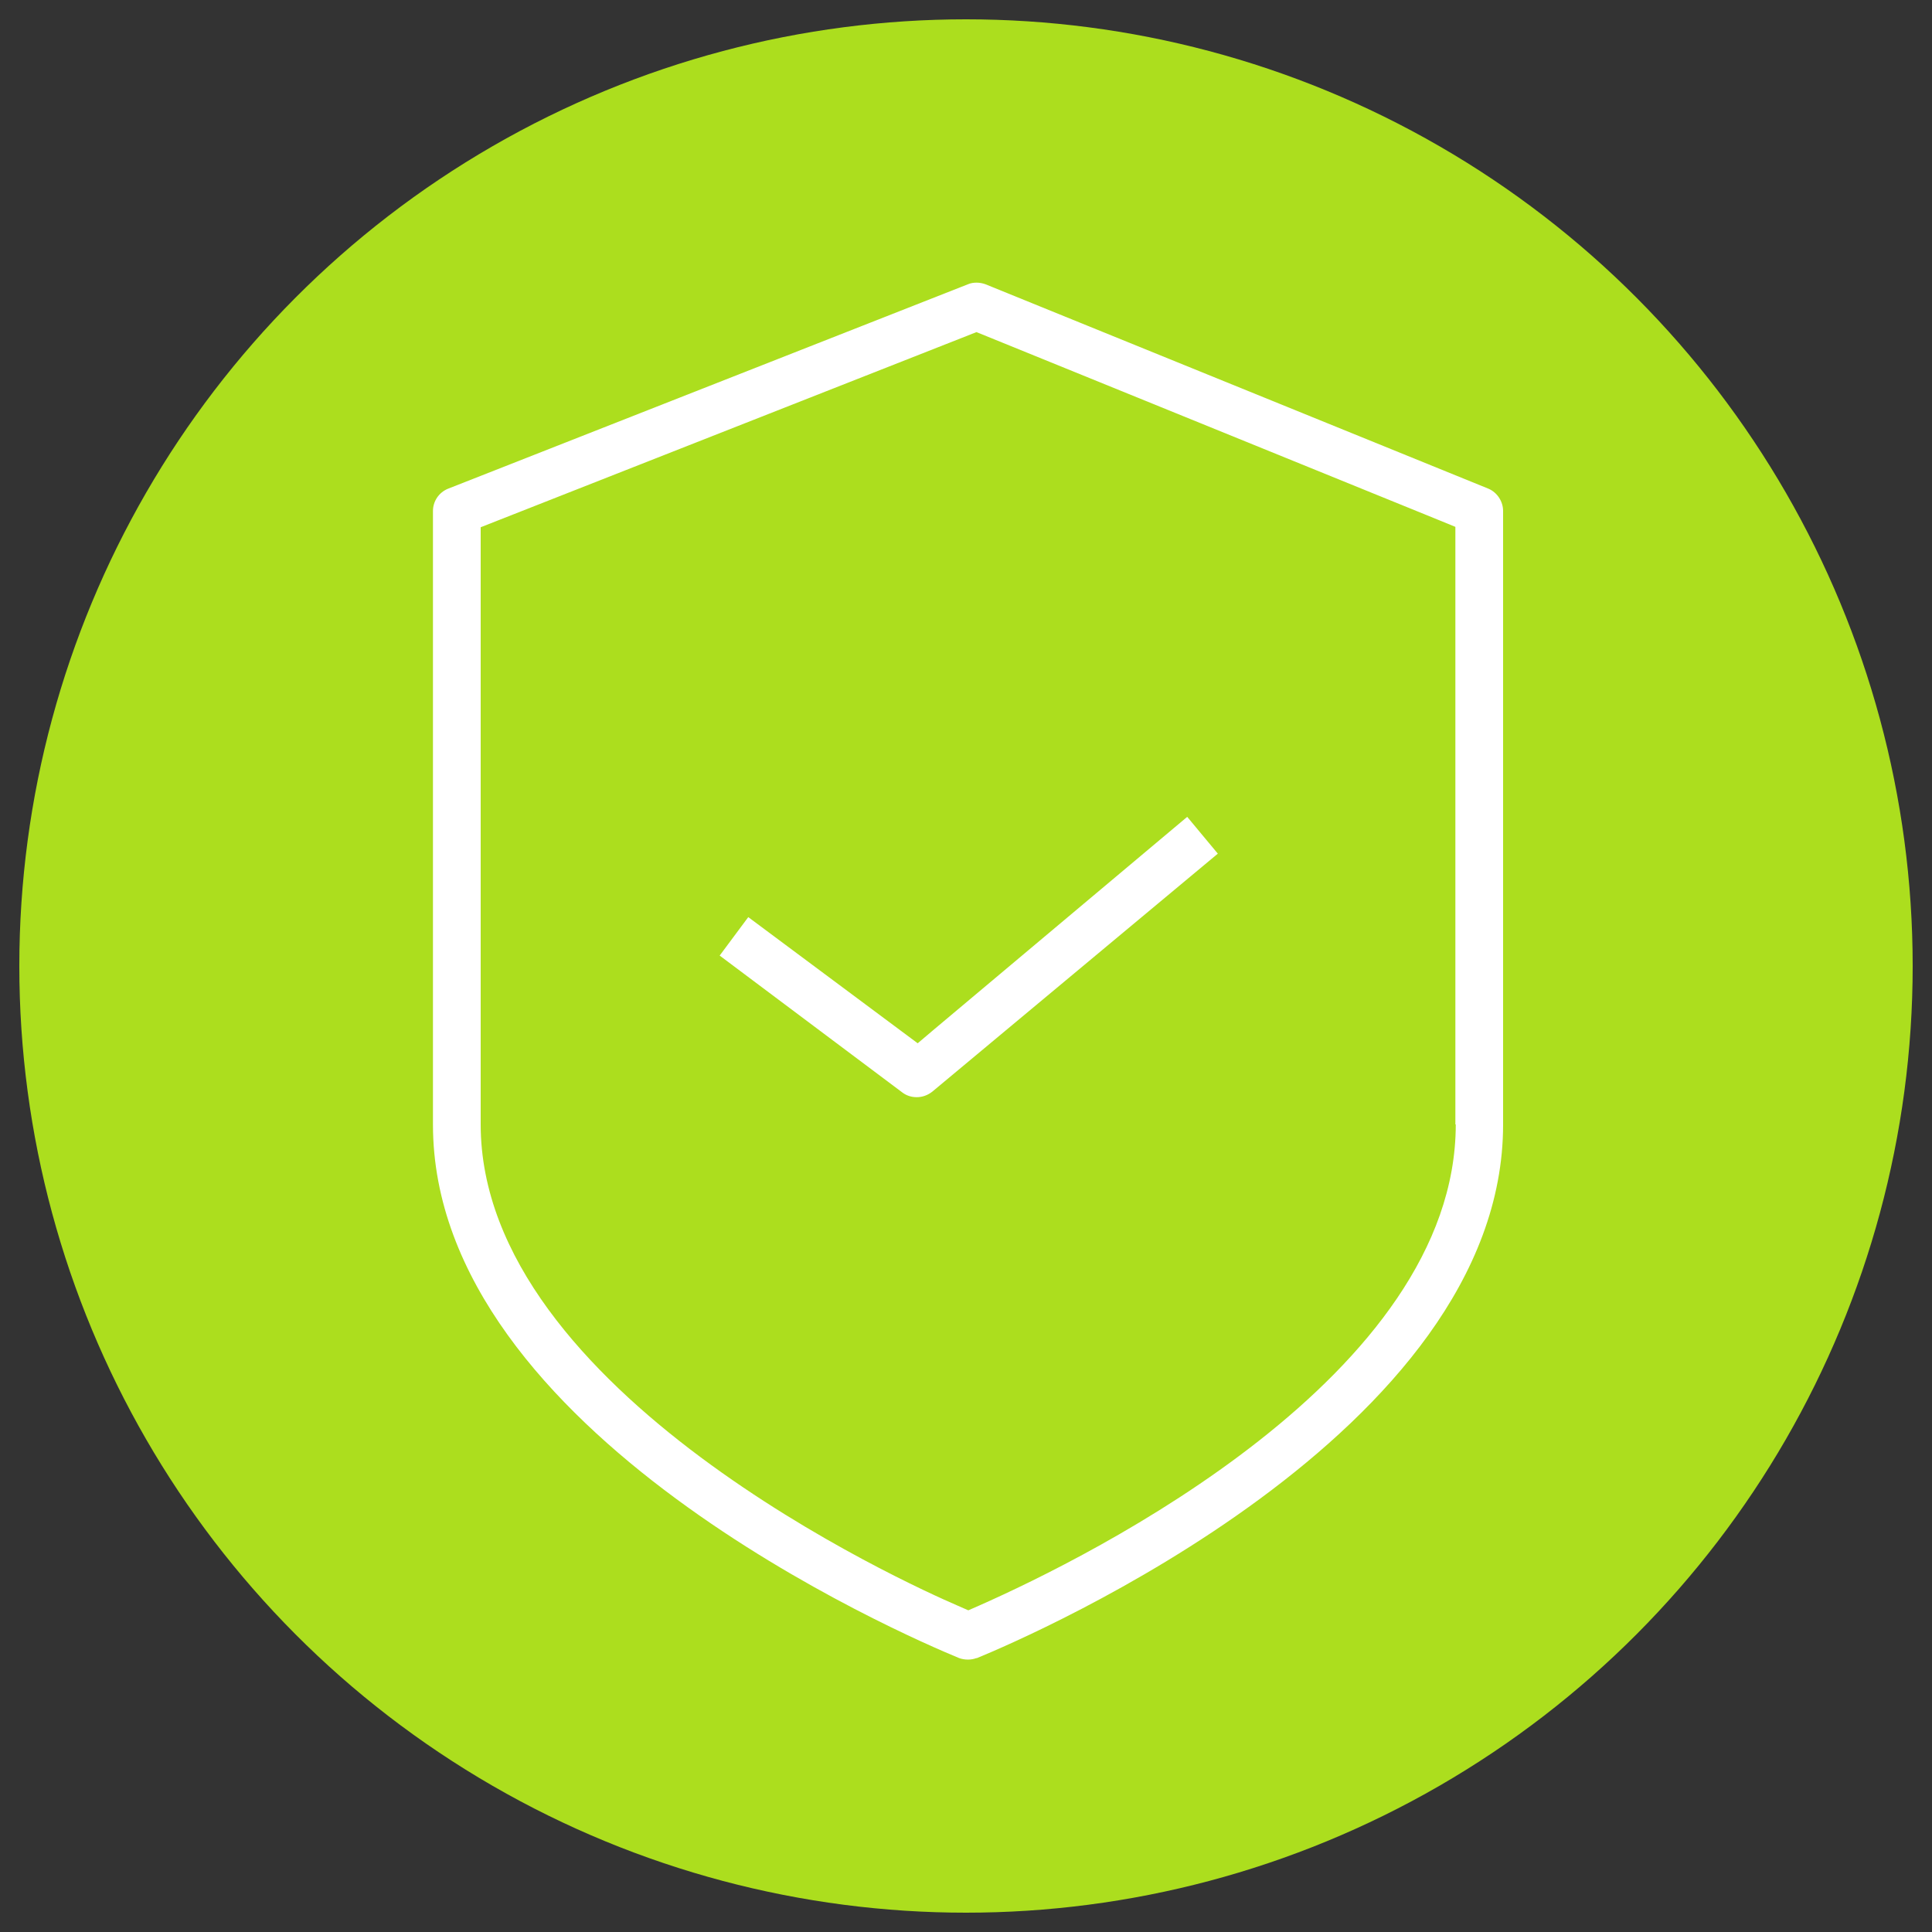 <svg xmlns="http://www.w3.org/2000/svg" viewBox="0 0 100 100"><rect x="0" y="0" width="100" height="100" fill="#333333" stroke="none"/><defs><style>      .cls-1, .cls-2, .cls-3, .cls-4 {        display: none;      }      .cls-1, .cls-3 {        opacity: .99;      }      .cls-5 {        fill: #3ec6eb;      }      .cls-6 {        fill: #5446f6;      }      .cls-7, .cls-2, .cls-3 {        fill: #fff;      }      .cls-8 {        fill: #f3cd2e;      }      .cls-9 {        fill: #1bc99f;      }      .cls-10 {        fill: #acde1e;      }    </style></defs><g><g id="_x34_G" class="cls-4"><circle class="cls-8" cx="50" cy="50" r="49"></circle><g class="cls-4"><path class="cls-7" d="M25.63,82.5c-1.12,0-2.03-.91-2.03-2.03v-20.31c0-1.12.91-2.03,2.03-2.03s2.03.91,2.03,2.03v20.31c0,1.12-.91,2.03-2.03,2.03h0ZM41.88,82.5c-1.12,0-2.03-.91-2.03-2.03v-31.15c0-1.12.91-2.03,2.03-2.03s2.03.91,2.03,2.03v31.15c0,1.12-.91,2.03-2.03,2.03h0ZM58.12,82.5c-1.12,0-2.03-.91-2.03-2.03v-47.4c0-1.12.91-2.03,2.03-2.03s2.03.91,2.03,2.03v47.4c0,1.12-.91,2.03-2.03,2.03h0ZM74.37,82.5c-1.12,0-2.03-.91-2.03-2.03V19.53c0-1.12.91-2.03,2.03-2.03s2.03.91,2.03,2.03v60.94c0,1.12-.91,2.03-2.03,2.03h0ZM74.37,82.5"></path></g></g><g id="geofencing" class="cls-4"><circle class="cls-10" cx="50" cy="50" r="49"></circle><path class="cls-2" d="M62.69,59.04c-.41.65-.81,1.29-1.22,1.93,4.52,2.32,7.48,5.94,7.48,10.04,0,7-8.5,12.69-18.95,12.69s-18.95-5.69-18.95-12.69c0-4.1,2.96-7.71,7.48-10.03-.41-.63-.81-1.28-1.22-1.93-5.17,2.74-8.57,7.06-8.57,11.96,0,8.27,9.54,15,21.26,15s21.26-6.73,21.26-15c0-4.9-3.4-9.22-8.57-11.96Z"></path><path class="cls-2" d="M50,43.31c-4.81,0-8.72-3.91-8.72-8.72s3.91-8.72,8.72-8.72,8.72,3.91,8.72,8.72-3.91,8.72-8.72,8.72ZM50,28.18c-3.53,0-6.41,2.88-6.41,6.41s2.88,6.41,6.41,6.41,6.41-2.88,6.41-6.41-2.88-6.41-6.41-6.41Z"></path><path class="cls-2" d="M50,72.62c-.37,0-.71-.17-.93-.47-4.66-6.3-19.85-27.6-19.85-37.37,0-11.46,9.32-20.78,20.78-20.78s20.78,9.32,20.78,20.78c0,9.76-15.19,31.07-19.85,37.37-.22.29-.56.47-.93.47ZM50,16.31c-10.18,0-18.47,8.28-18.47,18.47,0,6.96,9.37,22.27,18.47,34.74,9.1-12.48,18.47-27.78,18.47-34.74,0-10.19-8.28-18.47-18.47-18.47Z"></path></g><g id="fall_detection" class="cls-4"><circle class="cls-9" cx="50" cy="50" r="49"></circle><g id="fall" class="cls-4"><path class="cls-7" d="M84.93,36.7c-.24-1.42-1.19-2.47-2.58-2.47-.4,0-.83.08-1.3.28-5.75,2.38-11.32,5.1-16.66,8.28-.07.05-.16.08-.23.12-1.3-1.25-2.81-1.8-4.51-1.8-.25,0-.52.01-.78.04-.04-.08-.07-.16-.1-.23-1.51-3.96-3.55-7.65-6.09-11.04-1.09-1.48-2.29-2.88-3.48-4.3-.46-.54-1.09-.83-1.82-.84h-.05c-1.68,0-3.23,1.58-3.25,3.34-.02,1.01.46,1.78,1.08,2.5,3.68,4.25,6.53,8.98,8.27,14.34.07.23.06.37-.11.56-1.37,1.56-2.74,3.13-4.1,4.69l-1.08,1.22c-.07-.06-.12-.11-.17-.14-2.38-2.32-5.09-4.12-8.13-5.45-.76-.34-1.5-.49-2.24-.49-.85,0-1.7.22-2.54.62-1.68.84-2.98,2.12-4.16,3.54-2,2.42-3.54,5.15-4.98,7.93-.62,1.2-.84,2.41-.29,3.71-.08.06-.14.08-.19.11-3.55,1.8-6.64,4.2-9.31,7.14-1.36,1.48-1.49,3.43-.34,5.08.78,1.1,1.98,1.82,3.25,1.82.96,0,1.96-.41,2.83-1.39,1.02-1.15,2.18-2.18,3.4-3.13,3.78-2.99,8.09-4.63,12.93-4.84.32-.02.65-.02.96-.02,2.64,0,5.21.46,7.73,1.24.44.13.86.19,1.27.19,1.31,0,2.41-.68,3.12-1.98.07-.13.2-.24.32-.34.47-.37,1-.67,1.38-1.12,3.28-3.7,6.54-7.41,9.78-11.14.77-.89,1.45-1.85,2.18-2.77.08-.1.19-.17.29-.24,5.57-3.53,11.38-6.57,17.48-9.06,1.73-.71,2.54-2.12,2.22-3.96ZM43.54,58.54l-.22.31-.37-.05c-1.31-.16-2.63-.23-3.94-.23-1.48,0-2.94.1-4.43.26l-1.4.17,1.26-1.81c.36-.53.71-1.04,1.1-1.54.41-.5.85-.97,1.28-1.44l.62-.67.41-.32h.28l.34.05.14.08c1.87,1.08,3.43,2.28,4.79,3.67.56.6.38,1.15.13,1.51Z"></path><path class="cls-7" d="M65.14,39.53h.02c3.34,0,6.09-2.71,6.1-6.05.02-3.32-2.68-6.1-5.91-6.17h-.14c-3.34,0-6.13,2.63-6.17,6.07-.04,3.38,2.7,6.13,6.1,6.15Z"></path></g></g><g id="GPS_services" class="cls-4"><circle class="cls-5" cx="50" cy="50" r="49"></circle><path class="cls-2" d="M81.34,81.43l-11.33-20.98c-.16-.3-.54-.49-.95-.49l-11.62.05c-.35.52-.69,1.02-1.03,1.51h11.95l6.78,12.56c-2.64.2-5.31-.09-7.77-.85-1.29-.39-2.39-.75-3.37-1.06-1.91-.68-3.91-1.21-5.96-1.61l-2.04-8.46c-.54.78-1.06,1.53-1.56,2.22l1.43,5.95c-1.61-.14-3.23-.21-4.85-.21-1.93-1.81-4.48-3.18-7.39-3.97l.83-3.31c-.46-.66-.93-1.34-1.41-2.05l-1.4,4.94c-1.15-.19-2.32-.28-3.5-.28-5.17,0-6.12-2.97-6.19-3.23l1.61-2.16,9.41.65c-.35-.52-.72-1.06-1.08-1.61l-8.82-.63c-.4-.03-.79.13-.99.39l-13.39,17.97c-.16.2-.18.45-.06.66.11.21.35.38.64.46l18.54,4.56h0c.1.02.21.03.32.04.09,0,.17,0,.25-.02l20.35-3.84,21.39,3.84c.08.01.15.02.24.02.34,0,.66-.13.85-.34.19-.21.23-.49.1-.72ZM43.21,67.64c1.95.55,3.71,1.41,5.18,2.53-1.51.15-2.99.39-4.44.73-.57.12-1.16.24-1.77.36l1.03-3.61ZM30.67,63.91c1.53,2,4.43,3.18,7.49,3.05,1.03,0,2.06.08,3.07.25l-1.24,4.38c-2.27.25-4.58.26-6.86.04l-7.71-.65,5.26-7.07ZM37.39,80.71l-16.26-4,3.17-4.27,8.59.72c2.2.2,4.43.21,6.63.03l-2.14,7.51ZM39.51,80.67l2.2-7.74c1.01-.16,1.93-.35,2.8-.54,1.94-.48,3.96-.74,6.01-.77,1.93-.02,3.85.06,5.76.27l1.29,5.37-18.06,3.41ZM59.65,77.2l-1.2-4.95c1.62.37,3.21.82,4.75,1.36.99.32,2.1.68,3.41,1.07,2.2.67,4.56,1.02,6.95,1.03.8,0,1.6-.04,2.39-.13l2.72,5.05-19.02-3.42Z"></path><g class="cls-1"><path class="cls-7" d="M50,66.82c-.31,0-.6-.14-.78-.39-3.92-5.3-16.7-23.22-16.7-31.45,0-9.64,7.84-17.48,17.48-17.48s17.48,7.84,17.48,17.48c0,8.21-12.78,26.14-16.7,31.45-.18.25-.47.39-.78.39ZM50,19.44c-8.57,0-15.54,6.97-15.54,15.54,0,5.86,7.89,18.74,15.54,29.23,7.66-10.5,15.54-23.38,15.54-29.23,0-8.57-6.97-15.54-15.54-15.54Z"></path></g><path class="cls-3" d="M50,42.16c-4.04,0-7.34-3.29-7.34-7.34s3.29-7.34,7.34-7.34,7.34,3.29,7.34,7.34-3.29,7.34-7.34,7.34ZM50,29.43c-2.97,0-5.39,2.42-5.39,5.39s2.42,5.39,5.39,5.39,5.39-2.42,5.39-5.39-2.42-5.39-5.39-5.39Z"></path></g><g id="FA_Mini_Safety" class="cls-4"><circle class="cls-5" cx="50" cy="50" r="49"></circle><path class="cls-7" d="M66.15,14h-32.3v19.85H14v32.3h19.85v19.85h32.3v-19.85h19.85v-32.3h-19.85V14ZM63.85,16.3v19.85h19.85v27.69h-19.85v19.85h-27.69v-19.85h-19.85v-27.69h19.85v-19.85h27.69Z"></path></g><g id="_x32__way_communication" class="cls-4"><circle class="cls-6" cx="50" cy="50" r="49"></circle><g id="_x32__way" class="cls-4"><path class="cls-7" d="M35.56,18.72v2.36s0,2.24,0,2.24v4.44h46.94s0,1,0,1c0,1.17-.02,2.33,0,3.5h-42.5l-4.44.41v6.31s0,2.33,0,2.33l-1.2-.8-3.13-2.08-6.2-4.07-6.62-4.36,10-6.58,6.8-4.47.35-.24"></path><path class="cls-7" d="M64.44,58.66c.42.27.85.54,1.27.8l2.32,1.46,11.45,7.08,2.14,1.32-4.8,3.34-3.17,2.21-2.61,1.82c-2.2,1.53-4.39,3.05-6.58,4.59v-2.69s0-2.05,0-2.05v-4.94h-15.04s-10.08,0-10.08,0c-7.27,0-14.55,0-21.82.02v-3.54s0-.95,0-.95h46.93v-6.59s0-1.89,0-1.89"></path></g></g><g id="_x32__way_communication_copy" class="cls-4"><circle class="cls-6" cx="50" cy="50" r="49"></circle><g id="_x32__way-2" data-name="_x32__way" class="cls-4"><path class="cls-7" d="M35.56,18.72v2.36s0,2.24,0,2.24v4.44h46.94s0,1,0,1c0,1.17-.02,2.33,0,3.5h-42.5l-4.44.41v6.31s0,2.33,0,2.33l-1.2-.8-3.13-2.08-6.2-4.07-6.62-4.36,10-6.58,6.8-4.47.35-.24"></path><path class="cls-7" d="M64.44,58.66c.42.27.85.54,1.27.8l2.32,1.46,11.45,7.08,2.14,1.32-4.8,3.34-3.17,2.21-2.61,1.82c-2.2,1.53-4.39,3.05-6.58,4.59v-2.69s0-2.05,0-2.05v-4.94h-15.04s-10.08,0-10.08,0c-7.27,0-14.55,0-21.82.02v-3.54s0-.95,0-.95h46.93v-6.59s0-1.89,0-1.89"></path></g><g><path class="cls-7" d="M48.88,44.37c-1.85,0-3.36,1.53-3.36,3.37s1.51,3.37,3.36,3.37h1.12c.63,0,1.11.49,1.11,1.12s-.49,1.12-1.11,1.12h-3.35c-.41,0-.79.21-.99.56-.2.35-.2.78,0,1.14.2.35.58.56.99.56h3.35c1.85,0,3.36-1.53,3.36-3.37s-1.51-3.37-3.36-3.37h-1.12c-.62,0-1.11-.49-1.11-1.12s.49-1.12,1.11-1.12h3.36c.4,0,.79-.21.99-.56.2-.35.2-.79,0-1.14-.2-.35-.58-.56-.99-.56h-3.36ZM48.88,44.37"></path><path class="cls-7" d="M49.98,42.12c-.62.01-1.12.52-1.11,1.14v2.22c0,.41.21.78.56.99.35.21.79.21,1.14,0,.35-.21.56-.58.56-.99v-2.22c0-.3-.12-.6-.33-.81-.22-.21-.51-.33-.81-.33h0ZM48.86,53.37c-.62.01-1.12.52-1.11,1.14v2.22c0,.41.21.78.56.98.35.21.79.21,1.13,0,.35-.2.57-.57.56-.98v-2.22c0-.3-.12-.6-.33-.81-.22-.21-.51-.33-.81-.33h0ZM48.86,53.37"></path><path class="cls-7" d="M50,37.63c-6.82,0-12.37,5.55-12.37,12.37s5.55,12.37,12.37,12.37,12.37-5.55,12.37-12.37-5.55-12.37-12.37-12.37h0ZM50,39.87c5.6,0,10.12,4.52,10.12,10.12s-4.52,10.12-10.12,10.12-10.12-4.52-10.12-10.12,4.52-10.12,10.12-10.12h0ZM50,39.87"></path><path class="cls-7" d="M51.09,14c-3.86,0-8.98,1.24-12.84,5.17-4.65,4.72-9.33,9.44-13.96,14.18-.71.73-1.25,1.8-1.28,3.09v.05c0,2.47,2.03,4.51,4.49,4.51,2.26,0,.91-.02,2.24,0,1.35.02,2.38-.74,3.08-1.47,2.14-2.25,5.6-5.6,5.6-5.6.3-.28.44-.7.34-1.1-.09-.4-.4-.71-.8-.82-.4-.11-.83.01-1.11.31,0,0-3.45,3.35-5.66,5.65-.49.52-.92.79-1.42.78-1.34-.02-.02,0-2.27,0-1.22,0-2.24-1.03-2.24-2.26.02-.67.33-1.25.64-1.57,4.63-4.73,9.3-9.45,13.96-14.18,3.33-3.37,7.87-4.49,11.24-4.49h24.77c.4,0,.78-.21.99-.56.2-.35.2-.79,0-1.13-.21-.35-.58-.57-.99-.56h-24.77ZM51.09,14"></path><path class="cls-7" d="M45.49,23c-2.47,0-4.49,2.03-4.49,4.5s2.02,4.5,4.49,4.5c.4,0,.79-.21.99-.56.2-.35.2-.79,0-1.14-.2-.35-.58-.56-.99-.56-1.25,0-2.24-.99-2.24-2.25s.99-2.25,2.24-2.25h12.36c.4,0,.79-.21.99-.56.2-.35.2-.79,0-1.13-.2-.35-.58-.57-.99-.56h-12.36ZM45.49,23"></path><path class="cls-7" d="M75.86,27.5c-3-.01-4.88,1.53-6.59,2.58-1.79,1.1-3.21,1.92-5.43,1.92-2.06,0-3.56-.33-5.16-.83-3.3-1.01-7.05-1.42-13.17-1.42-.41,0-.79.2-.99.56-.21.35-.21.78,0,1.14.2.35.58.56.99.56,6.02,0,9.5.4,12.5,1.32,1.71.53,3.51.93,5.82.93,2.8,0,4.77-1.12,6.6-2.24,1.89-1.17,3.16-2.26,5.4-2.26.4,0,.78-.21.99-.55.2-.35.2-.78,0-1.14-.21-.35-.58-.56-.99-.56h0ZM48.91,86c3.86,0,8.98-1.24,12.84-5.16,4.65-4.73,9.32-9.45,13.96-14.19.71-.73,1.25-1.8,1.28-3.09v-.05c0-2.47-2.03-4.51-4.5-4.51-2.25,0-.9.02-2.23,0-1.35-.02-2.38.74-3.08,1.48-2.15,2.24-5.6,5.6-5.6,5.6-.3.27-.44.7-.35,1.1.1.4.4.72.8.83.4.11.82-.01,1.11-.31,0,0,3.45-3.35,5.65-5.65.49-.52.93-.78,1.42-.78,1.34.02.02,0,2.26,0,1.23,0,2.25,1.02,2.25,2.26-.02.67-.33,1.25-.64,1.57-4.63,4.74-9.3,9.45-13.96,14.18-3.32,3.38-7.86,4.49-11.24,4.49h-24.77c-.41,0-.79.21-.99.56-.21.35-.21.78,0,1.14.2.35.58.56.99.56h24.77ZM48.91,86"></path><path class="cls-7" d="M54.51,77c2.47,0,4.49-2.03,4.49-4.5s-2.03-4.5-4.49-4.5c-.41,0-.78.21-.99.56-.21.35-.21.78,0,1.14.21.35.58.56.99.56,1.25,0,2.24,1,2.24,2.25s-.99,2.25-2.24,2.25h-12.36c-.41,0-.79.21-.99.56-.21.35-.21.78,0,1.13.2.35.58.56.99.56h12.36ZM54.51,77"></path><path class="cls-7" d="M24.14,72.5c3,.01,4.87-1.53,6.59-2.58,1.79-1.1,3.2-1.92,5.42-1.92,2.07,0,3.56.34,5.17.83,3.3,1.01,7.04,1.43,13.17,1.43.4,0,.79-.21.99-.56.2-.35.2-.78,0-1.14-.21-.35-.59-.56-.99-.56-6.02,0-9.5-.41-12.51-1.33-1.71-.52-3.5-.93-5.82-.93-2.79,0-4.78,1.12-6.6,2.25-1.89,1.17-3.16,2.26-5.4,2.25-.41,0-.79.2-.99.56-.21.34-.21.78,0,1.13.2.35.58.57.98.56h0ZM24.14,72.5"></path></g></g><g id="compact" class="cls-4"><circle class="cls-10" cx="50" cy="50" r="49"></circle><g><path class="cls-7" d="M20,80h30v-30h-30v30ZM22.5,52.5h25v25h-25v-25ZM22.5,52.5"></path><path class="cls-7" d="M52.5,47.5h12.5l-5.37-5.36,13.75-13.76-1.77-1.76-13.75,13.74-5.36-5.36v12.5ZM52.5,47.5"></path><rect class="cls-7" x="52.5" y="77.5" width="2.5" height="2.5"></rect><rect class="cls-7" x="57.5" y="77.5" width="2.5" height="2.5"></rect><rect class="cls-7" x="67.5" y="77.5" width="2.5" height="2.5"></rect><rect class="cls-7" x="62.5" y="77.5" width="2.5" height="2.5"></rect><rect class="cls-7" x="72.5" y="77.5" width="2.5" height="2.5"></rect><rect class="cls-7" x="70" y="20" width="2.5" height="2.5"></rect><rect class="cls-7" x="60" y="20" width="2.5" height="2.5"></rect><rect class="cls-7" x="65" y="20" width="2.5" height="2.5"></rect><rect class="cls-7" x="50" y="20" width="2.5" height="2.5"></rect><rect class="cls-7" x="55" y="20" width="2.5" height="2.5"></rect><rect class="cls-7" x="40" y="20" width="2.5" height="2.5"></rect><rect class="cls-7" x="45" y="20" width="2.5" height="2.5"></rect><rect class="cls-7" x="30" y="20" width="2.5" height="2.5"></rect><rect class="cls-7" x="35" y="20" width="2.5" height="2.5"></rect><rect class="cls-7" x="20" y="25" width="2.5" height="2.5"></rect><rect class="cls-7" x="20" y="20" width="2.5" height="2.5"></rect><rect class="cls-7" x="25" y="20" width="2.5" height="2.5"></rect><rect class="cls-7" x="20" y="45" width="2.5" height="2.5"></rect><rect class="cls-7" x="20" y="35" width="2.5" height="2.5"></rect><rect class="cls-7" x="20" y="40" width="2.5" height="2.5"></rect><rect class="cls-7" x="20" y="30" width="2.5" height="2.5"></rect><rect class="cls-7" x="77.5" y="72.5" width="2.5" height="2.5"></rect><rect class="cls-7" x="77.5" y="77.5" width="2.5" height="2.5"></rect><rect class="cls-7" x="77.5" y="62.5" width="2.5" height="2.5"></rect><rect class="cls-7" x="77.5" y="67.5" width="2.5" height="2.5"></rect><rect class="cls-7" x="77.5" y="52.5" width="2.5" height="2.5"></rect><rect class="cls-7" x="77.5" y="57.5" width="2.5" height="2.5"></rect><rect class="cls-7" x="77.5" y="42.5" width="2.5" height="2.5"></rect><rect class="cls-7" x="77.5" y="47.5" width="2.5" height="2.5"></rect><rect class="cls-7" x="77.5" y="32.5" width="2.5" height="2.5"></rect><rect class="cls-7" x="77.5" y="37.5" width="2.5" height="2.5"></rect><path class="cls-7" d="M80,20h-5v2.5h2.5v2.5h2.5v-5ZM80,20"></path><rect class="cls-7" x="77.5" y="27.5" width="2.5" height="2.5"></rect></g></g><g id="trust"><circle class="cls-10" cx="50" cy="50" r="49"></circle><path class="cls-7" d="M63.04,44.18l-14.78,12.32c-.24.19-.52.29-.81.29-.27,0-.53-.08-.74-.24l-9.46-7.09,1.48-1.99,7.87,5.86.9.67.85-.72,13.1-11,1.58,1.9ZM50.54,85.82c-.12.05-.28.08-.44.08s-.33-.03-.46-.08c-2.79-1.15-27.23-11.66-27.23-27.61v-31.76c0-.51.31-.96.77-1.15l26.93-10.59c.14-.06.29-.08.44-.08s.31.03.45.08l26.03,10.58c.46.19.77.66.77,1.16v31.76c0,15.95-24.45,26.47-27.25,27.62ZM75.33,58.2v-30.93l-.88-.36-23.39-9.51-.52-.21-.53.21-24.24,9.54-.89.35v30.91c0,13.83,22.14,23.81,24.67,24.9l.57.25.57-.25c5.78-2.56,24.66-11.93,24.66-24.9Z"></path></g><g id="water_resistent" class="cls-4"><circle class="cls-9" cx="50" cy="50" r="49"></circle><path id="water" class="cls-7" d="M50.21,86.13c-14.08,0-25.53-11.45-25.53-25.53,0-12.01,18.67-38.19,24.39-45.92.54-.72,1.74-.73,2.28,0,5.72,7.73,24.39,33.89,24.39,45.92,0,14.08-11.45,25.53-25.53,25.53ZM50.21,17.91c-11.18,15.32-22.7,34.12-22.7,42.69,0,12.52,10.18,22.7,22.7,22.7s22.7-10.18,22.7-22.7c0-8.58-11.52-27.37-22.7-42.69Z"></path></g><g id="_x32_4_x2F_7" class="cls-4"><circle class="cls-9" cx="50" cy="50" r="49"></circle><path class="cls-7" d="M49.98,76.8c14.8,0,26.8-12,26.8-26.8s-12-26.8-26.8-26.8-26.8,12-26.8,26.8c.01,14.79,12.01,26.79,26.8,26.8h0ZM49.98,25.37c13.6,0,24.63,11.03,24.63,24.63s-11.03,24.63-24.63,24.63-24.63-11.03-24.63-24.63c.01-13.6,11.04-24.62,24.63-24.63h0ZM88.68,45.18c.2.2.32.48.32.77s-.12.56-.32.77l-4.01,4.04c-.1.1-.22.18-.36.23-.13.06-.27.09-.42.09s-.28-.03-.41-.09c-.14-.05-.26-.13-.36-.23l-4.05-4.04c-.42-.42-.42-1.11,0-1.54.2-.2.48-.32.76-.32s.56.11.77.32l2.07,2.07c-1.33-15.98-14.02-28.66-30-29.97-15.98-1.31-30.57,9.12-34.49,24.66-.08.4-.36.72-.75.84-.38.12-.8.01-1.08-.28-.28-.28-.38-.7-.27-1.09,4.21-16.65,19.88-27.78,36.98-26.27,17.1,1.51,30.58,15.22,31.81,32.34l2.3-2.3c.41-.4,1.07-.41,1.49,0h0ZM15.11,52.52l-2.3,2.3c-.43.38-1.08.36-1.49-.05-.41-.41-.42-1.06-.04-1.49l4.01-4.04c.1-.1.22-.18.36-.23.28-.12.59-.12.87,0,.13.05.25.13.35.23l4.05,4.04c.42.42.42,1.11,0,1.54-.21.2-.48.32-.77.32-.28,0-.56-.12-.76-.32l-2.07-2.07c1.33,15.98,14.02,28.66,30,29.97,15.98,1.31,30.57-9.12,34.49-24.66.08-.4.37-.72.75-.84.38-.12.8-.01,1.09.28.28.28.38.7.26,1.09-4.21,16.65-19.88,27.78-36.98,26.27-17.11-1.51-30.59-15.22-31.81-32.34h0ZM49.22,50.78c-.21-.2-.33-.48-.33-.77v-17.55c0-.6.48-1.08,1.08-1.08s1.08.48,1.08,1.08v17.09l9.47,9.27c.32.31.42.78.25,1.19-.17.41-.57.68-1.01.68-.28,0-.56-.11-.76-.32l-9.79-9.58ZM49.22,50.78"></path></g></g></svg>